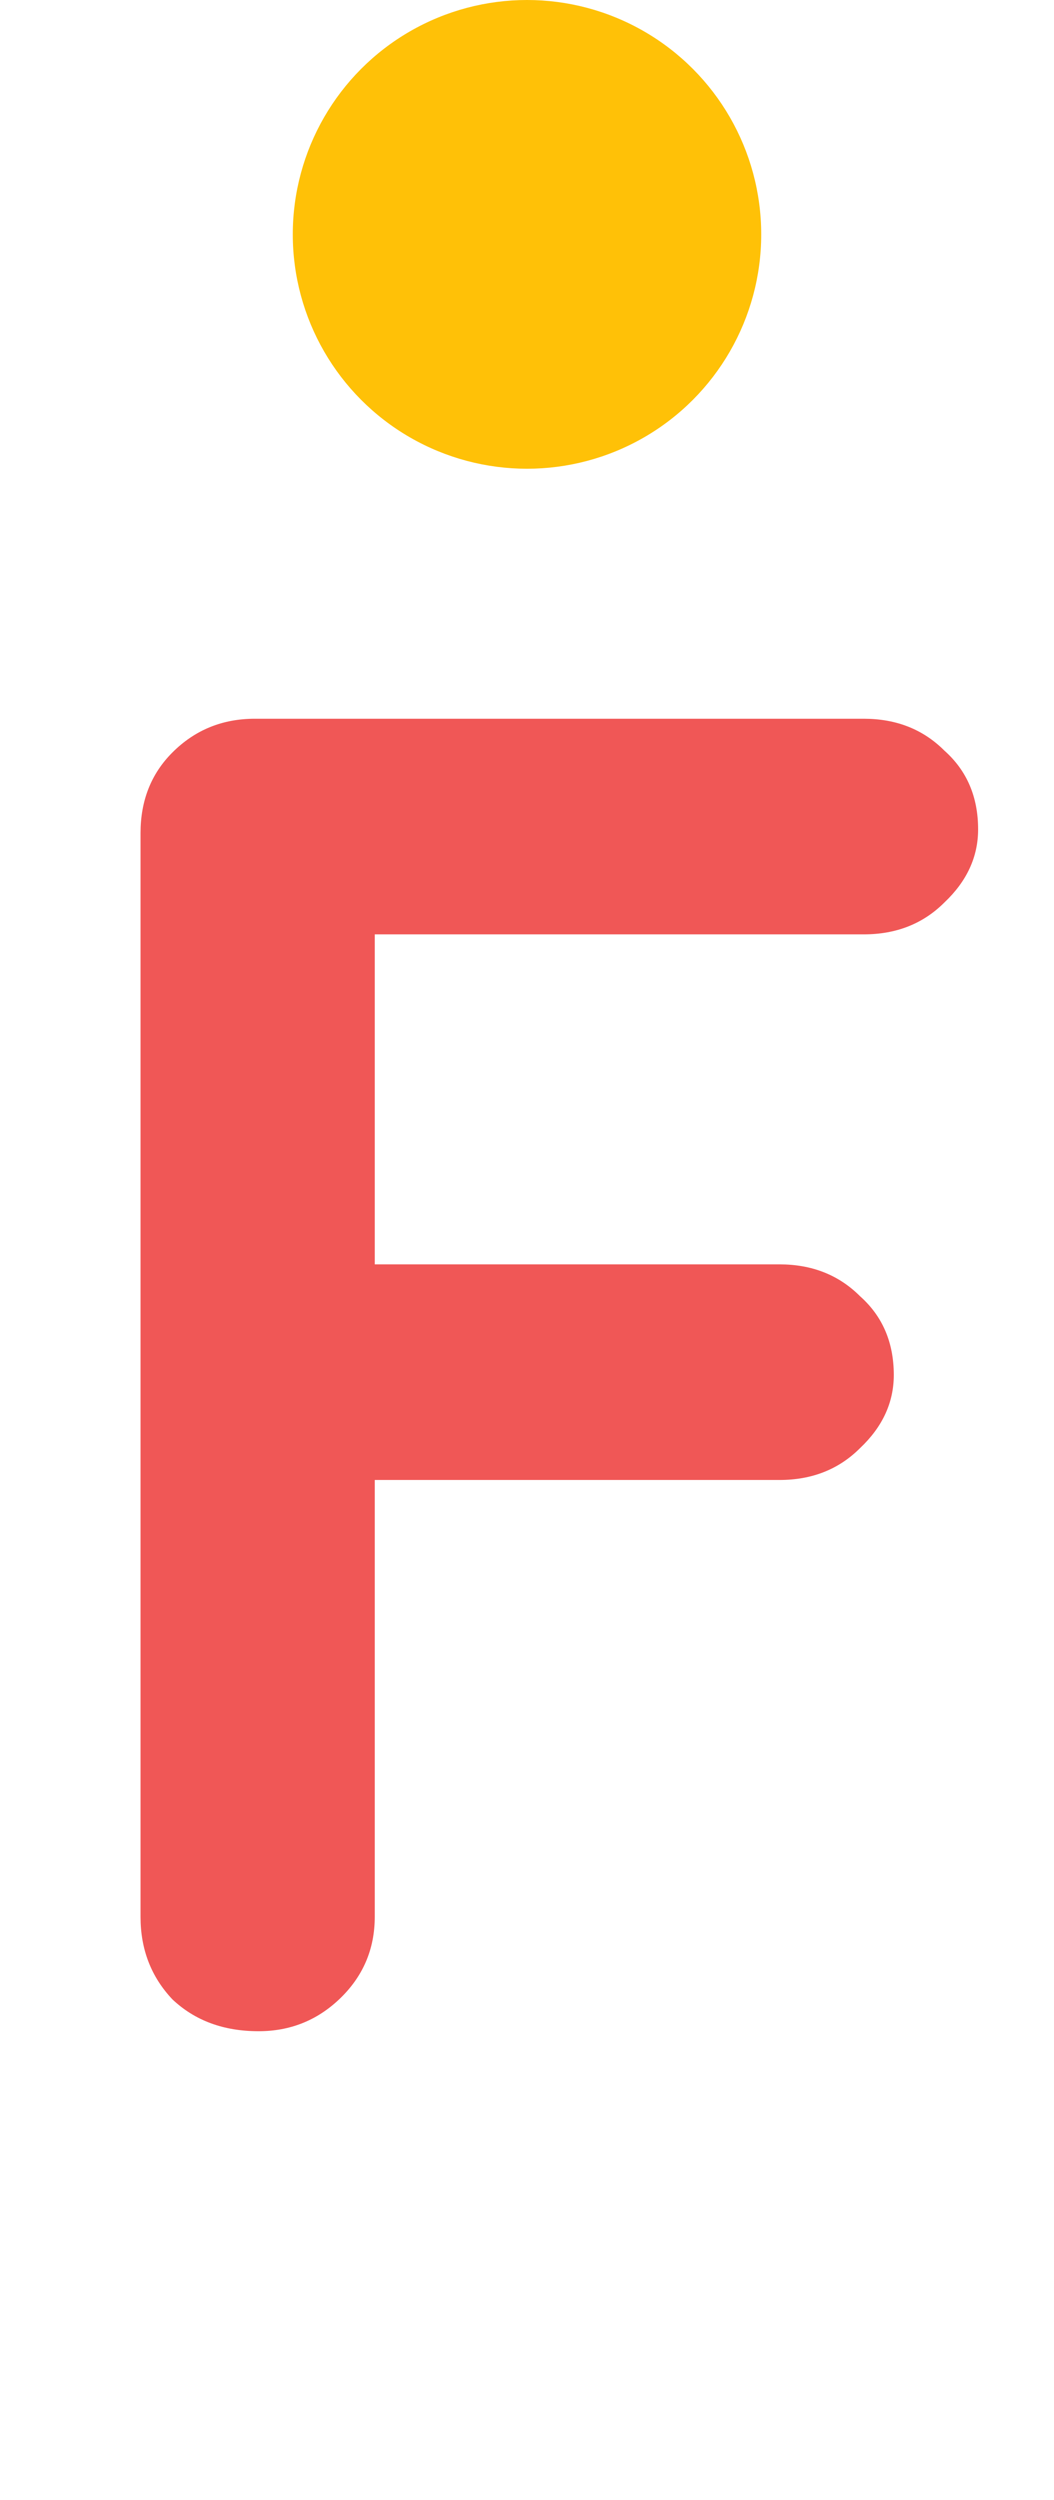 <svg width="27" height="64" viewBox="0 0 27 64" fill="none" xmlns="http://www.w3.org/2000/svg">
<circle cx="13.5" cy="6" r="6" fill="#FFC107"/>
<path d="M6.624 52C5.728 52 4.992 51.728 4.416 51.184C3.872 50.608 3.6 49.904 3.6 49.072V21.328C3.6 20.496 3.872 19.808 4.416 19.264C4.992 18.688 5.696 18.4 6.528 18.4H22.128C22.96 18.4 23.648 18.672 24.192 19.216C24.768 19.728 25.056 20.4 25.056 21.232C25.056 21.936 24.768 22.56 24.192 23.104C23.648 23.648 22.96 23.92 22.128 23.92H9.168L9.6 23.344V32.992L9.264 32.368H19.968C20.8 32.368 21.488 32.64 22.032 33.184C22.608 33.696 22.896 34.368 22.896 35.2C22.896 35.904 22.608 36.528 22.032 37.072C21.488 37.616 20.8 37.888 19.968 37.888H9.168L9.6 37.456V49.072C9.6 49.904 9.296 50.608 8.688 51.184C8.112 51.728 7.424 52 6.624 52Z" fill="#F05756"/>
</svg>
